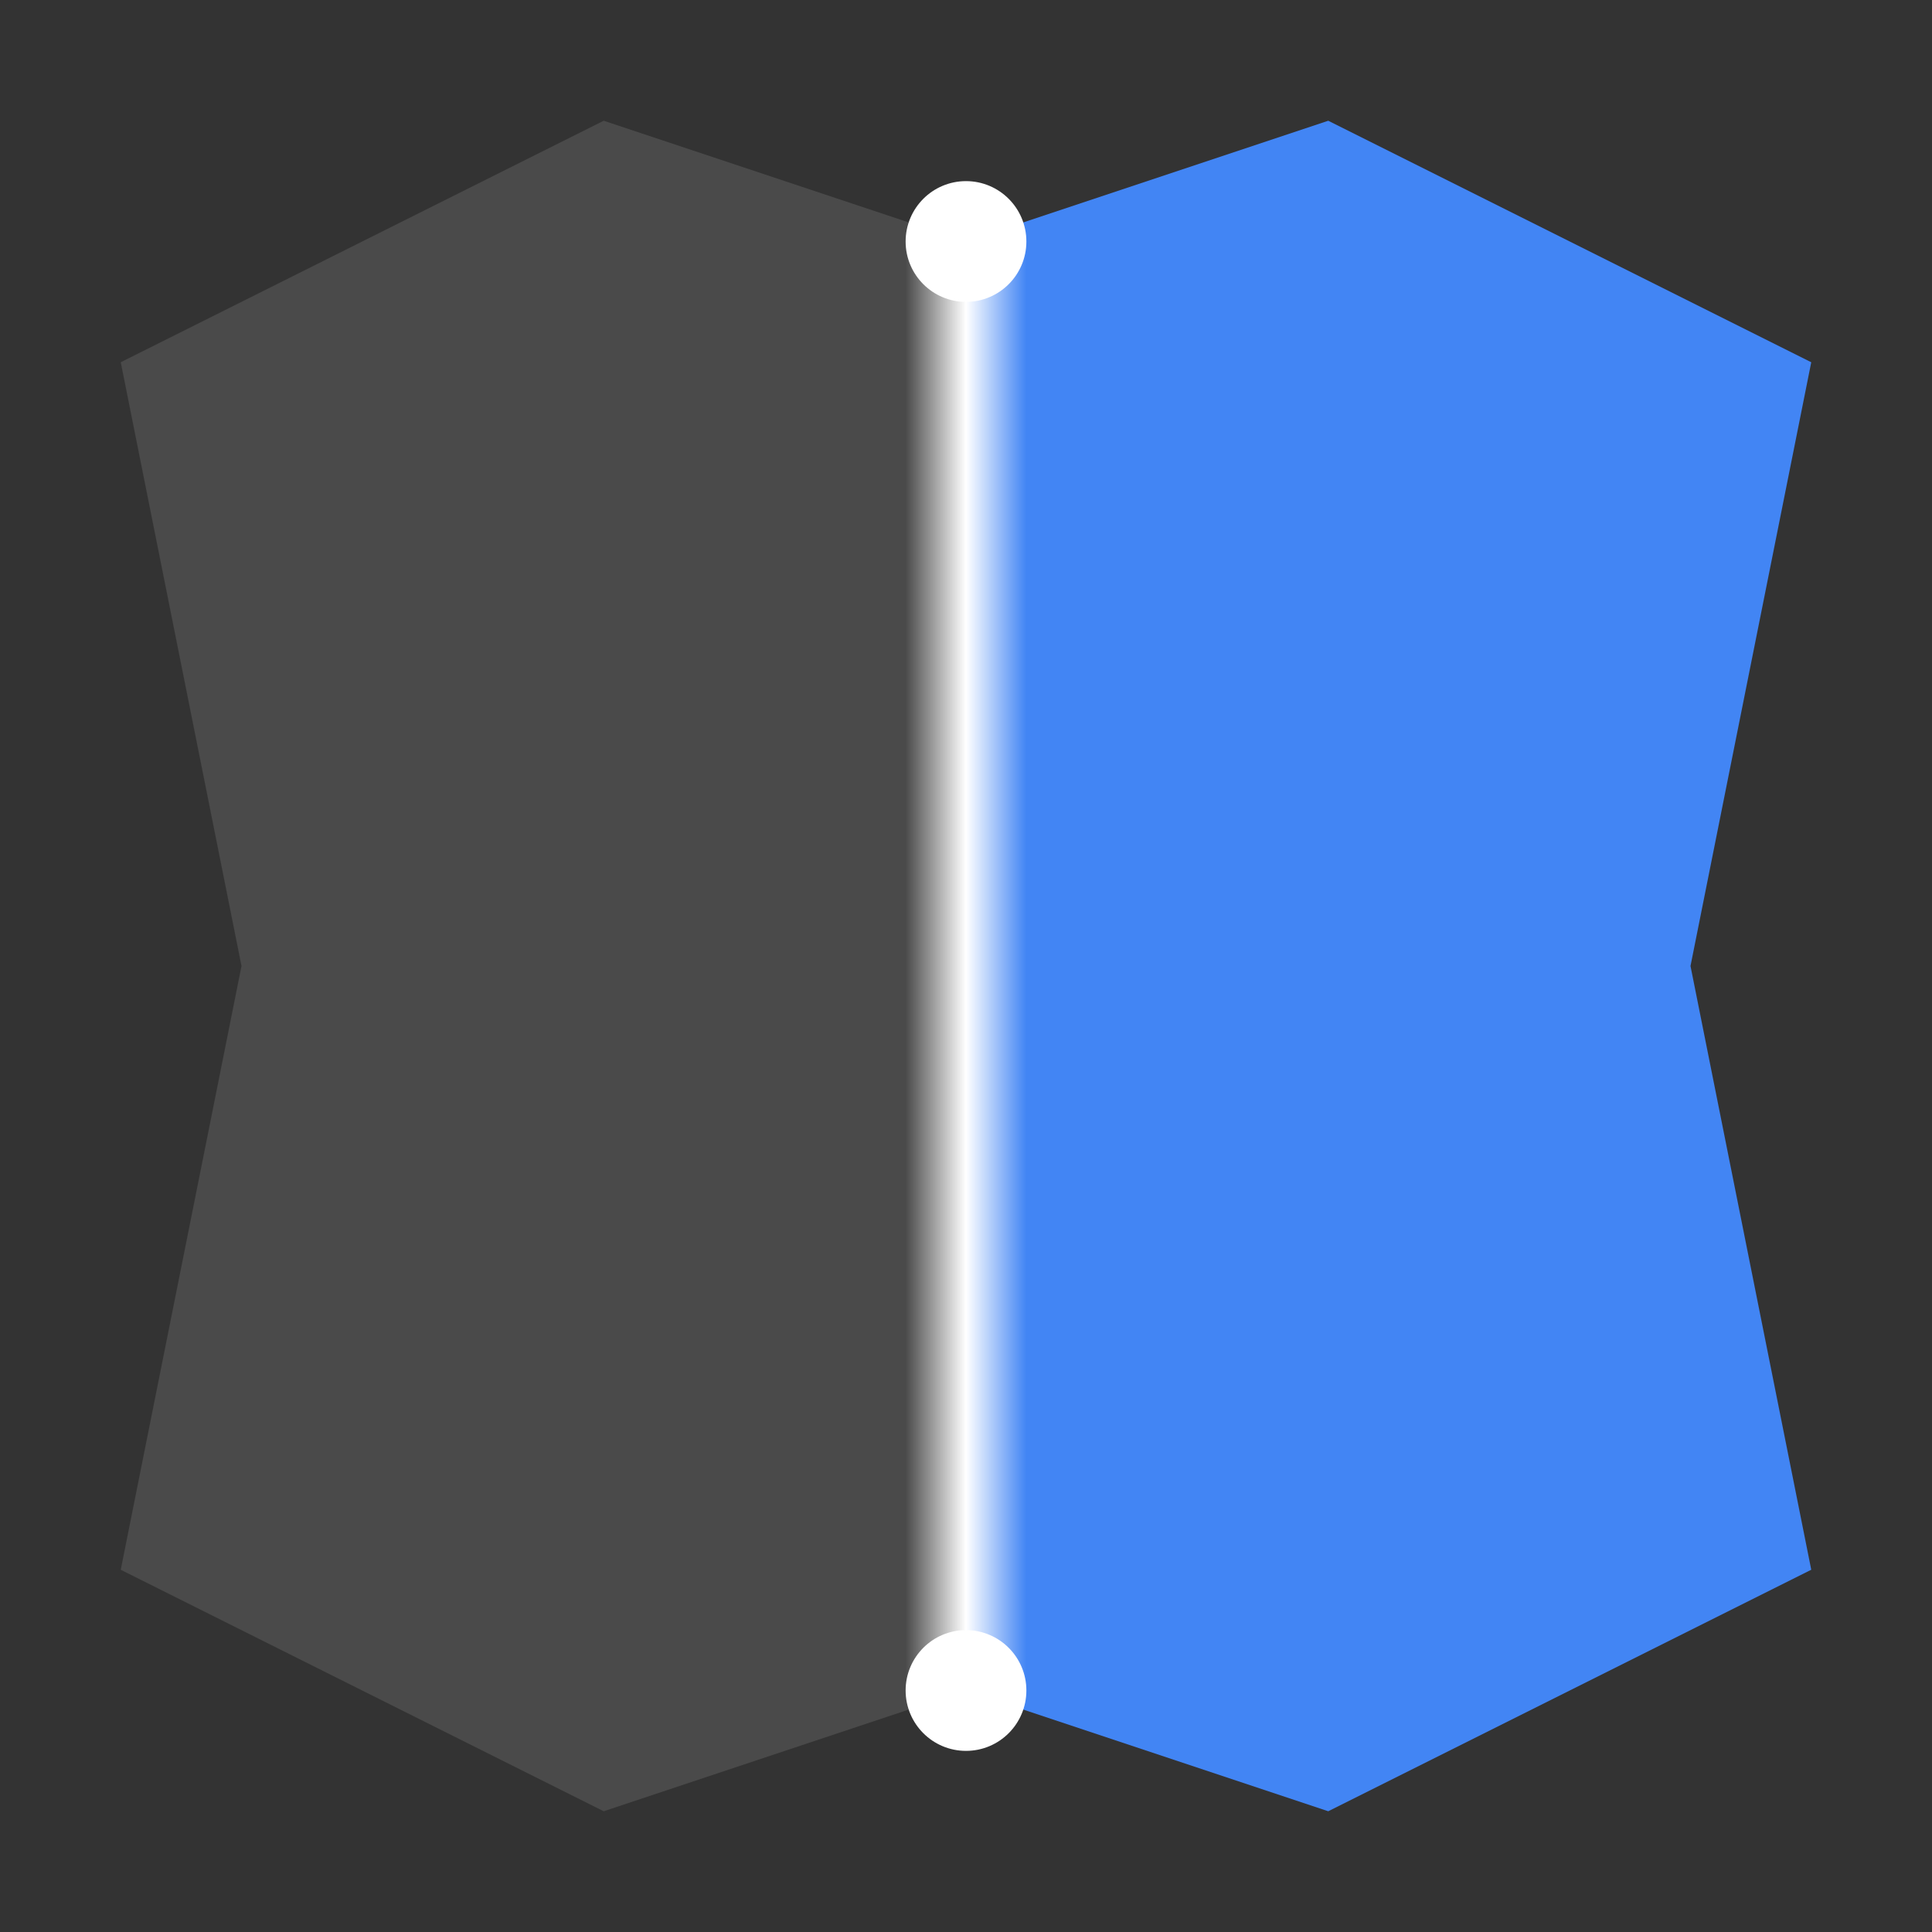 <svg width="32" height="32" viewBox="0 0 32 32" fill="none" xmlns="http://www.w3.org/2000/svg">
  <rect x="0" y="0" width="32" height="32" fill="#333333" stroke="none"/>
  <defs>
    <linearGradient id="bridgeGradient" x1="0%" y1="0%" x2="100%" y2="0%">
      <stop offset="0%" style="stop-color:#4A4A4A;stop-opacity:1" />
      <stop offset="50%" style="stop-color:#FFFFFF;stop-opacity:1" />
      <stop offset="100%" style="stop-color:#4285F4;stop-opacity:1" />
    </linearGradient>
  </defs>
  
  <!-- Left diamond shape (dark gray) with curved right edge -->
  <path d="M2 6 L10 2 L16 4 L16 28 L10 30 L2 26 L4 16 Z" fill="#4A4A4A"/>
  
  <!-- Right diamond shape (blue) with curved left edge -->
  <path d="M30 6 L22 2 L16 4 L16 28 L22 30 L30 26 L28 16 Z" fill="#4285F4"/>
  
  <!-- Connecting bridge (narrow center connection with gradient) -->
  <rect x="15" y="4" width="2" height="24" fill="url(#bridgeGradient)"/>
  
  <!-- Additional detail for the bridge connection -->
  <circle cx="16" cy="4" r="1" fill="#FFFFFF"/>
  <circle cx="16" cy="28" r="1" fill="#FFFFFF"/>
</svg> 